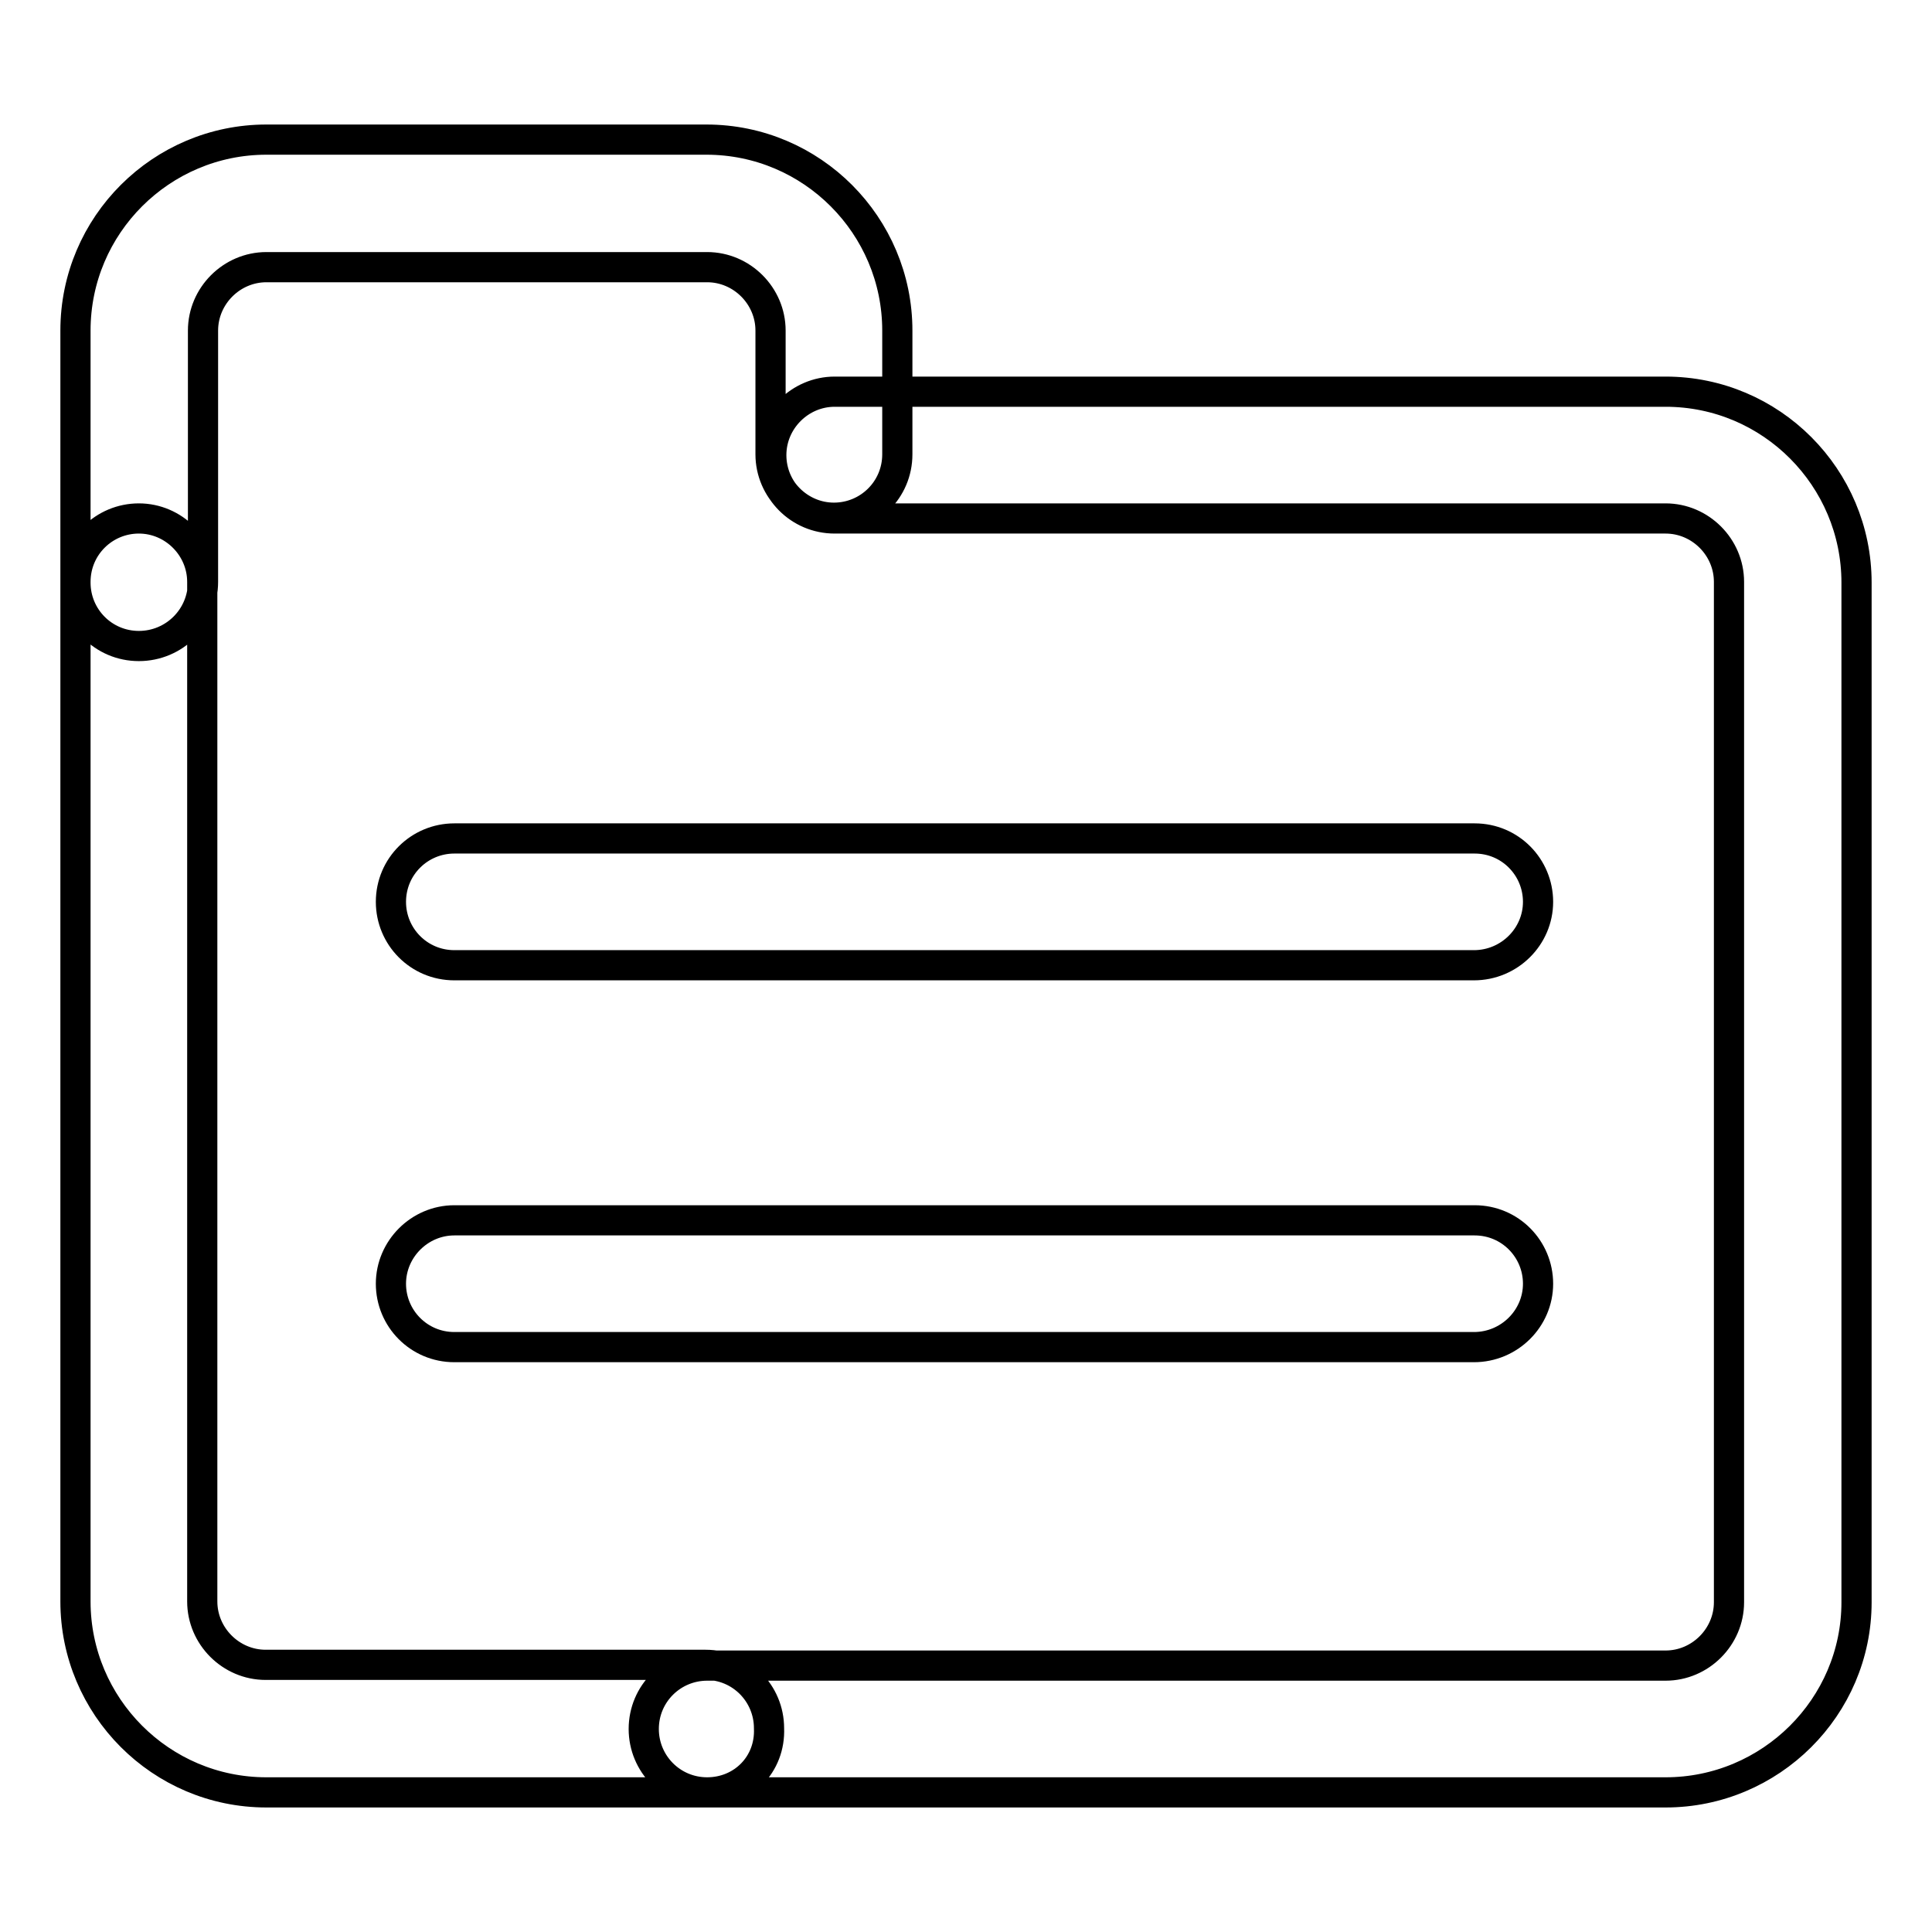 <?xml version="1.0" encoding="utf-8"?>
<!-- Svg Vector Icons : http://www.onlinewebfonts.com/icon -->
<!DOCTYPE svg PUBLIC "-//W3C//DTD SVG 1.1//EN" "http://www.w3.org/Graphics/SVG/1.1/DTD/svg11.dtd">
<svg version="1.1" xmlns="http://www.w3.org/2000/svg" xmlns:xlink="http://www.w3.org/1999/xlink" x="0px" y="0px" viewBox="0 0 256 256" enable-background="new 0 0 256 256" xml:space="preserve">
<g> <path stroke-width="4" fill-opacity="0" stroke="#000000"  d="M18.4,85.6c-4.7,0-8.4-3.8-8.4-8.4V43.8c0-14,11.4-25.3,25.3-25.3h58.3c14,0,25.3,11.4,25.3,25.3v16.4 c0,4.7-3.8,8.4-8.4,8.4s-8.4-3.8-8.4-8.4V43.8c0-4.6-3.8-8.4-8.4-8.4H35.3c-4.6,0-8.4,3.8-8.4,8.4v33.3 C26.9,81.8,23.1,85.6,18.4,85.6z M220.7,237.5h-127c-4.7,0-8.4-3.8-8.4-8.4c0-4.7,3.8-8.4,8.4-8.4h127c4.6,0,8.4-3.8,8.4-8.4V77.1 c0-4.6-3.8-8.4-8.4-8.4H110.6c-4.7,0-8.4-3.8-8.4-8.4s3.8-8.4,8.4-8.4h110.1c14,0,25.3,11.4,25.3,25.3v135.1 C246,226.2,234.6,237.5,220.7,237.5L220.7,237.5z M93.7,237.5H35.3c-14,0-25.3-11.4-25.3-25.3V77.1c0-4.7,3.8-8.4,8.4-8.4 s8.4,3.8,8.4,8.4v135.1c0,4.6,3.8,8.4,8.4,8.4h58.3c4.7,0,8.4,3.8,8.4,8.4C102.1,233.8,98.4,237.5,93.7,237.5L93.7,237.5z  M195.3,127.9H60.2c-4.7,0-8.4-3.8-8.4-8.4c0-4.7,3.8-8.4,8.4-8.4h135.2c4.7,0,8.4,3.8,8.4,8.4C203.8,124.1,200,127.9,195.3,127.9z  M195.3,178.5H60.2c-4.7,0-8.4-3.8-8.4-8.4s3.8-8.4,8.4-8.4h135.2c4.7,0,8.4,3.8,8.4,8.4S200,178.5,195.3,178.5z"/></g>
</svg>